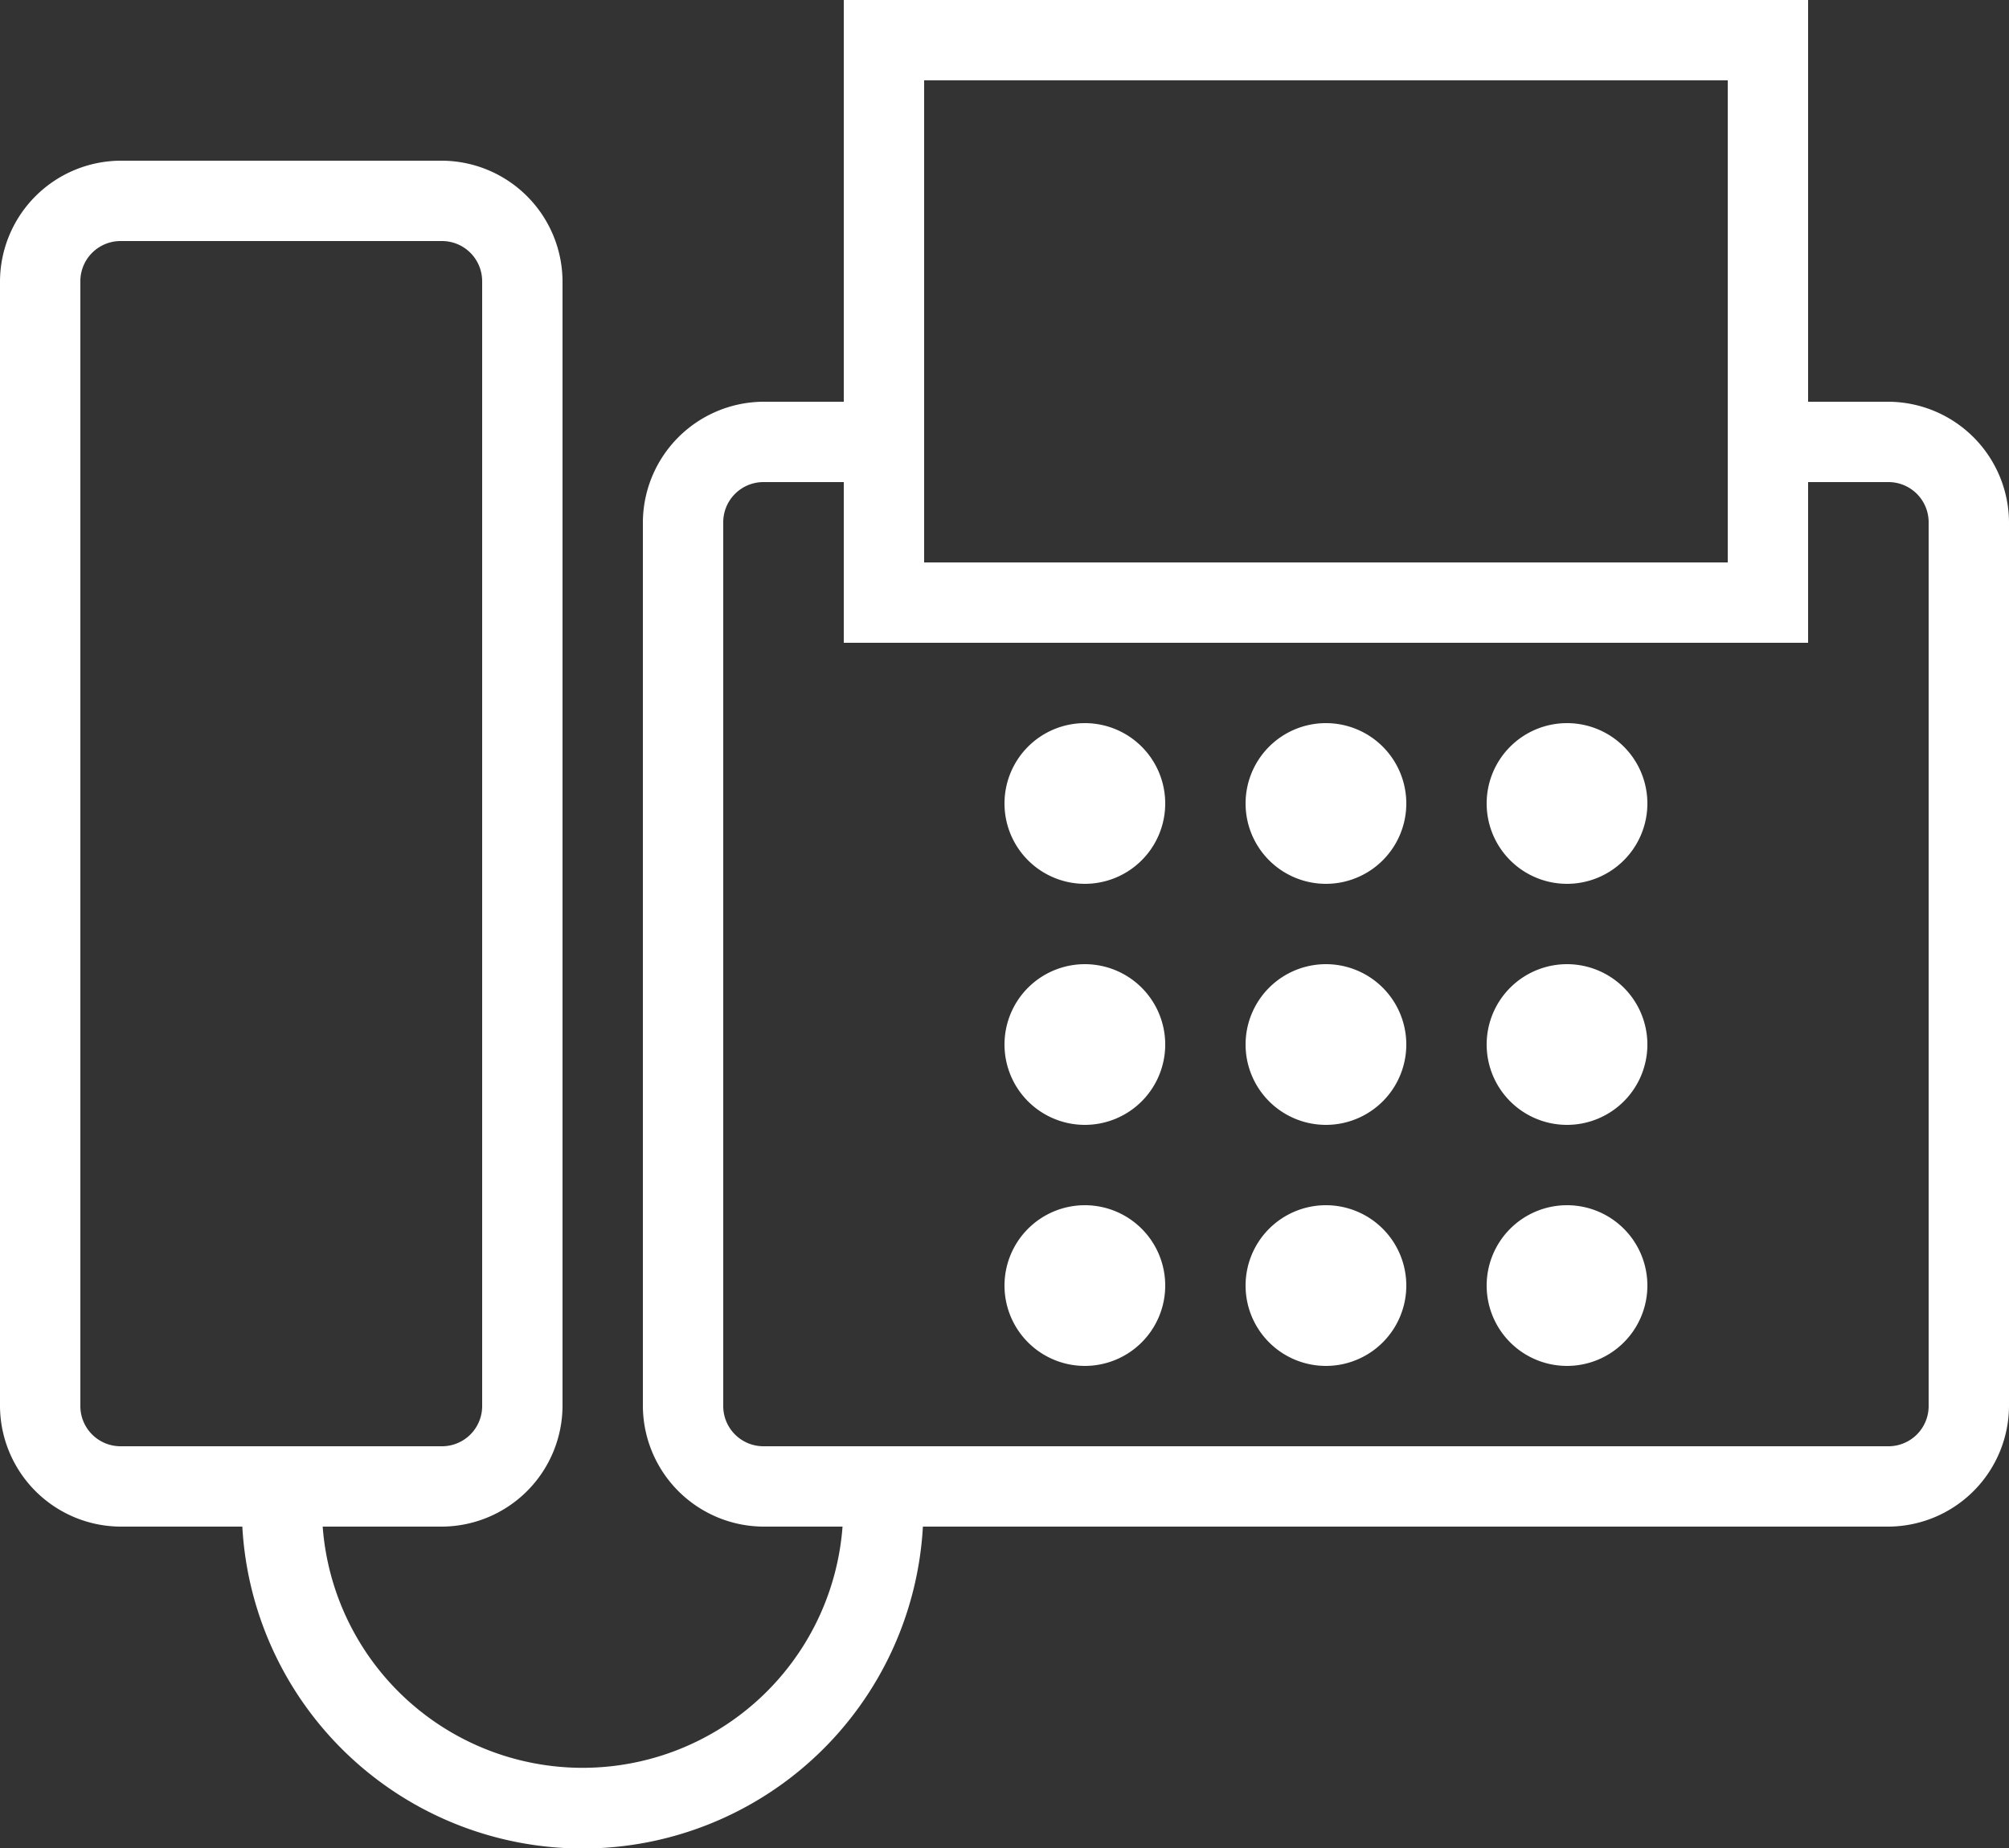 <svg xmlns="http://www.w3.org/2000/svg" width="50" height="46" viewBox="0 0 50 46">
  <rect x="0" y="0" width="50" height="46" fill="#333333" stroke="none"/>
  <path id="fax_icon" data-name="fax icon" d="M21,3V13H19a3.016,3.016,0,0,0-3,3V38a3.016,3.016,0,0,0,3,3h1.969A6.487,6.487,0,0,1,8.031,41H11a3.016,3.016,0,0,0,3-3V10a3.016,3.016,0,0,0-3-3H3a3.016,3.016,0,0,0-3,3V38a3.016,3.016,0,0,0,3,3H6.031a8.482,8.482,0,0,0,16.938,0H47a3.016,3.016,0,0,0,3-3V16a3.016,3.016,0,0,0-3-3H45V3Zm2,2H43V17H23ZM3,9h8a1,1,0,0,1,1,1V38a1,1,0,0,1-1,1H3a1,1,0,0,1-1-1V10A1,1,0,0,1,3,9Zm16,6h2v4H45V15h2a1,1,0,0,1,1,1V38a1,1,0,0,1-1,1H19a1,1,0,0,1-1-1V16A1,1,0,0,1,19,15Zm8,6a2,2,0,1,0,2,2A2,2,0,0,0,27,21Zm6,0a2,2,0,1,0,2,2A2,2,0,0,0,33,21Zm6,0a2,2,0,1,0,2,2A2,2,0,0,0,39,21ZM27,27a2,2,0,1,0,2,2A2,2,0,0,0,27,27Zm6,0a2,2,0,1,0,2,2A2,2,0,0,0,33,27Zm6,0a2,2,0,1,0,2,2A2,2,0,0,0,39,27ZM27,33a2,2,0,1,0,2,2A2,2,0,0,0,27,33Zm6,0a2,2,0,1,0,2,2A2,2,0,0,0,33,33Zm6,0a2,2,0,1,0,2,2A2,2,0,0,0,39,33Z" transform="translate(0 -3)" fill="#fff"/>
</svg>
